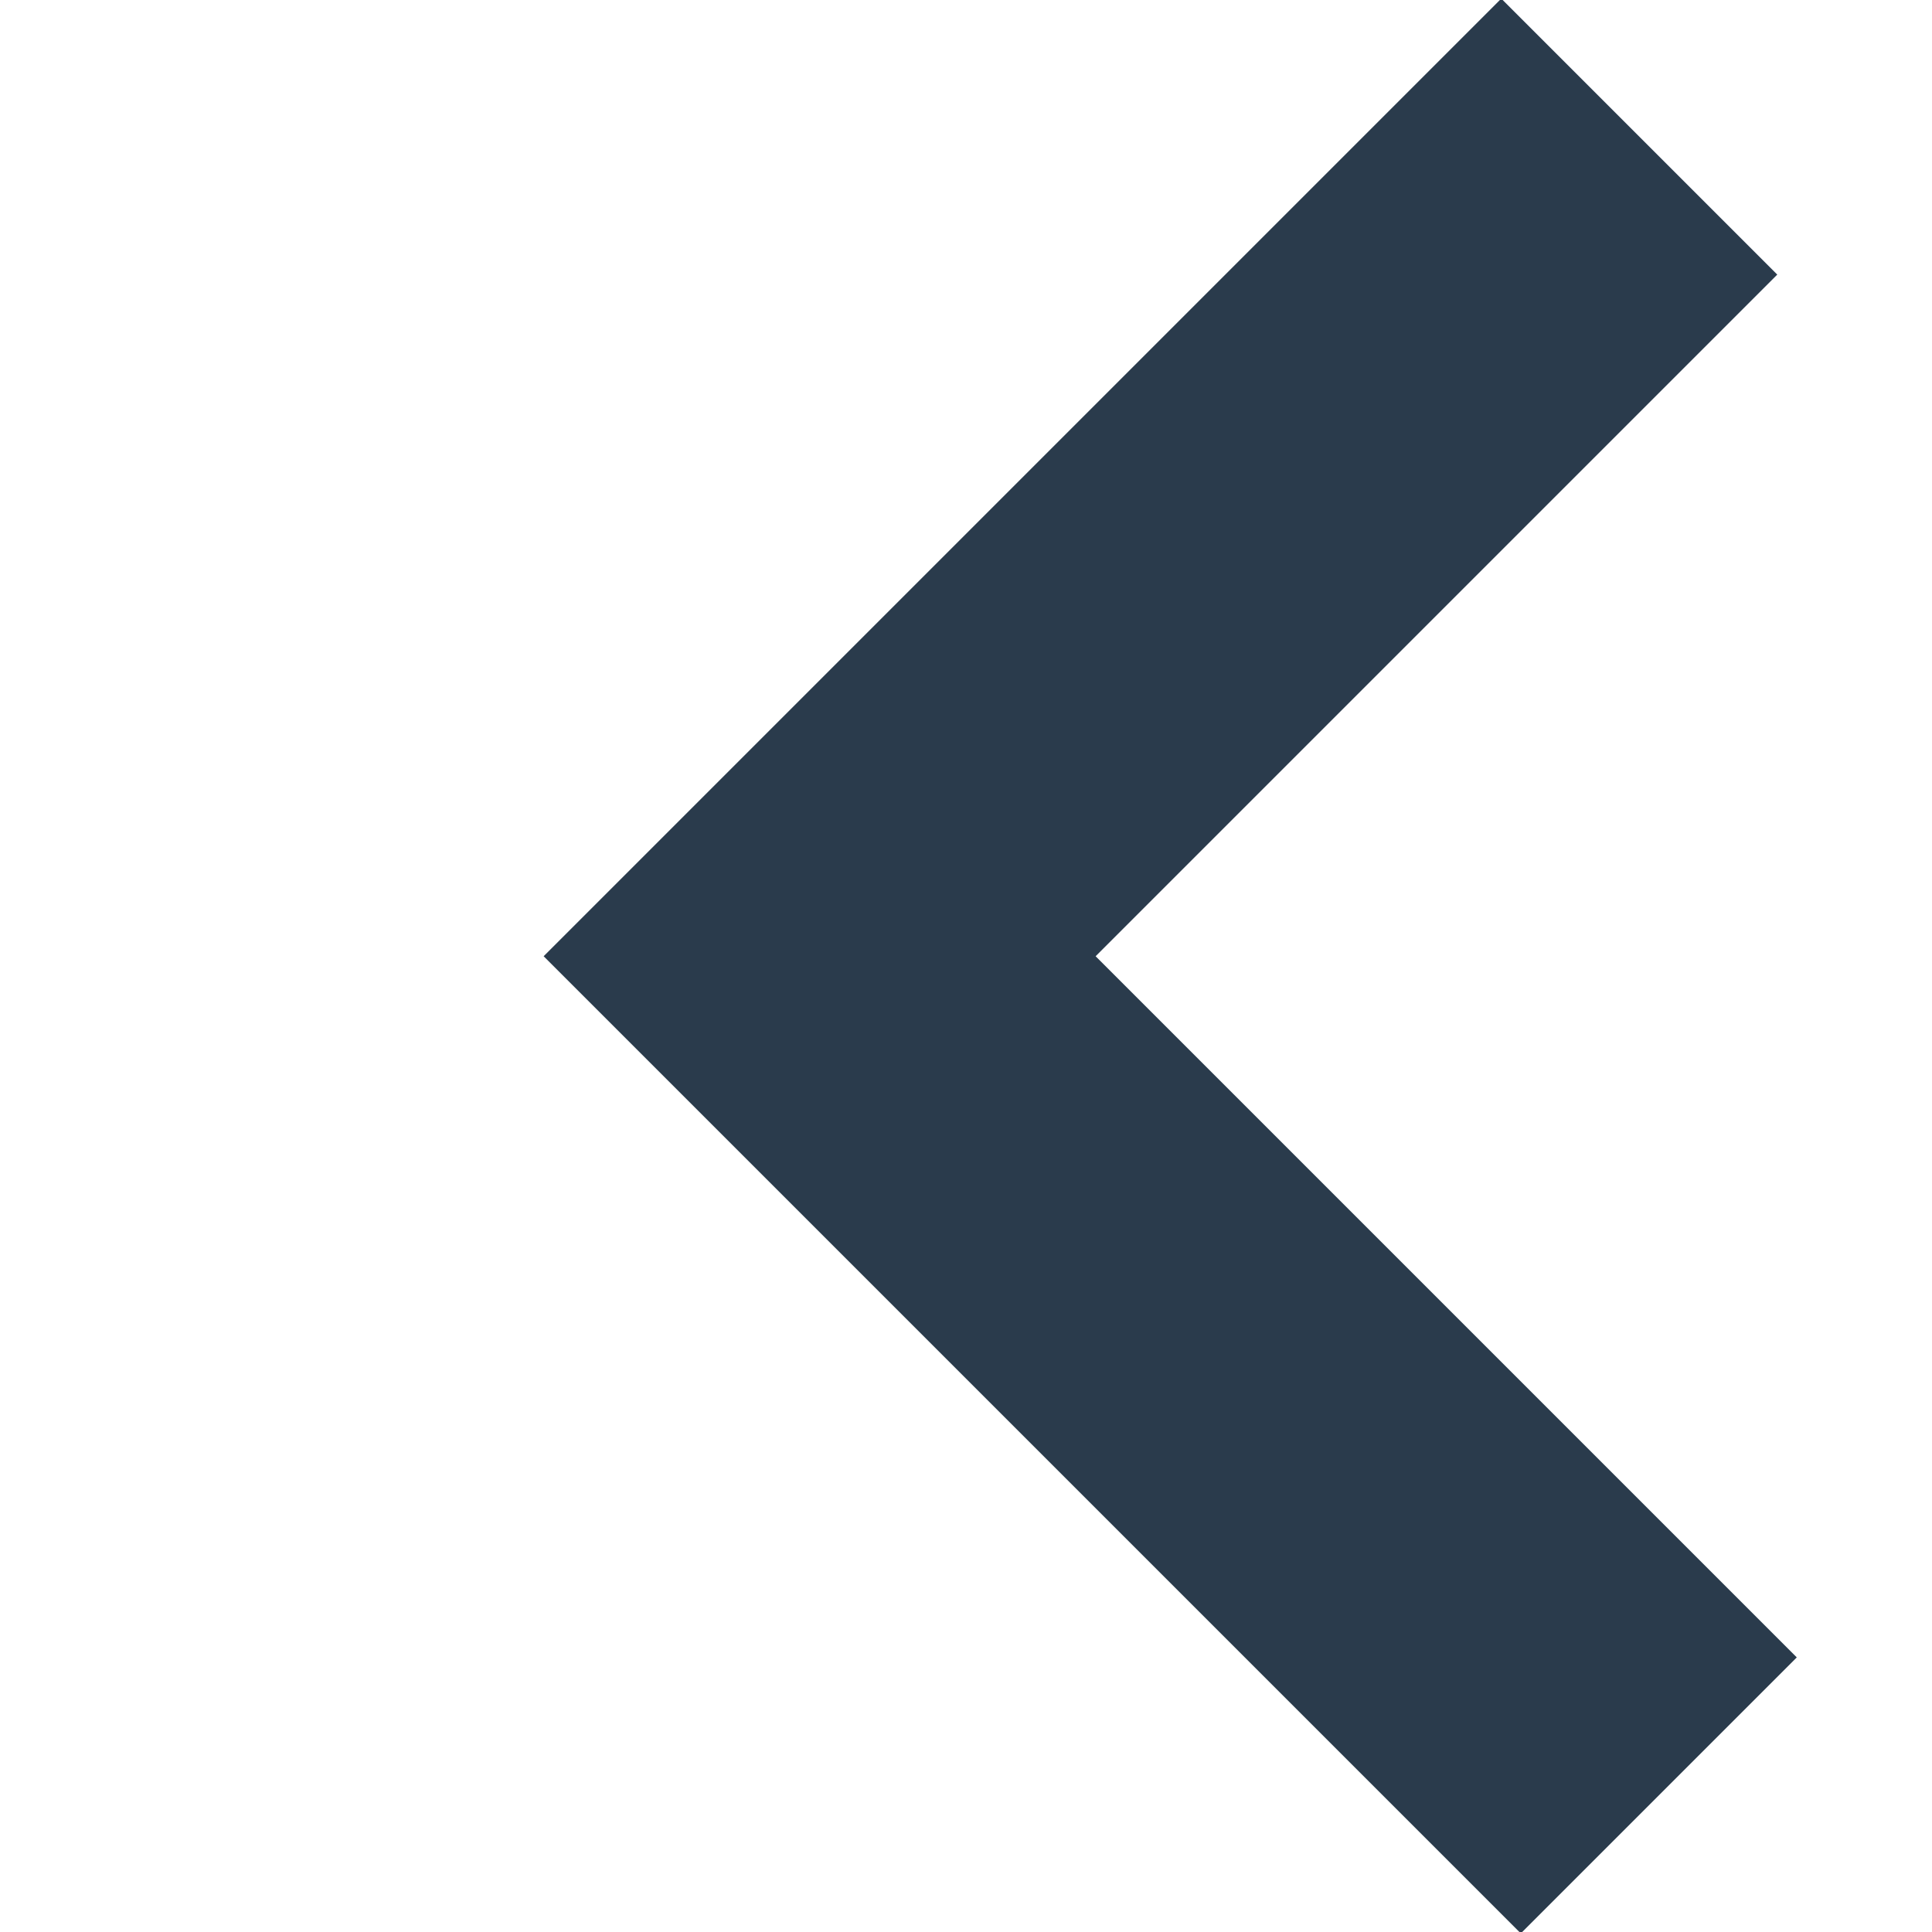 <svg xmlns="http://www.w3.org/2000/svg" xml:space="preserve" style="enable-background:new 0 0 9.9 9.9" viewBox="0 0 9.9 9.9"><path d="M8.5 9.2 4.2 4.9 8.4.7" style="fill:none;stroke:#2a3b4c;stroke-width:2"/></svg>